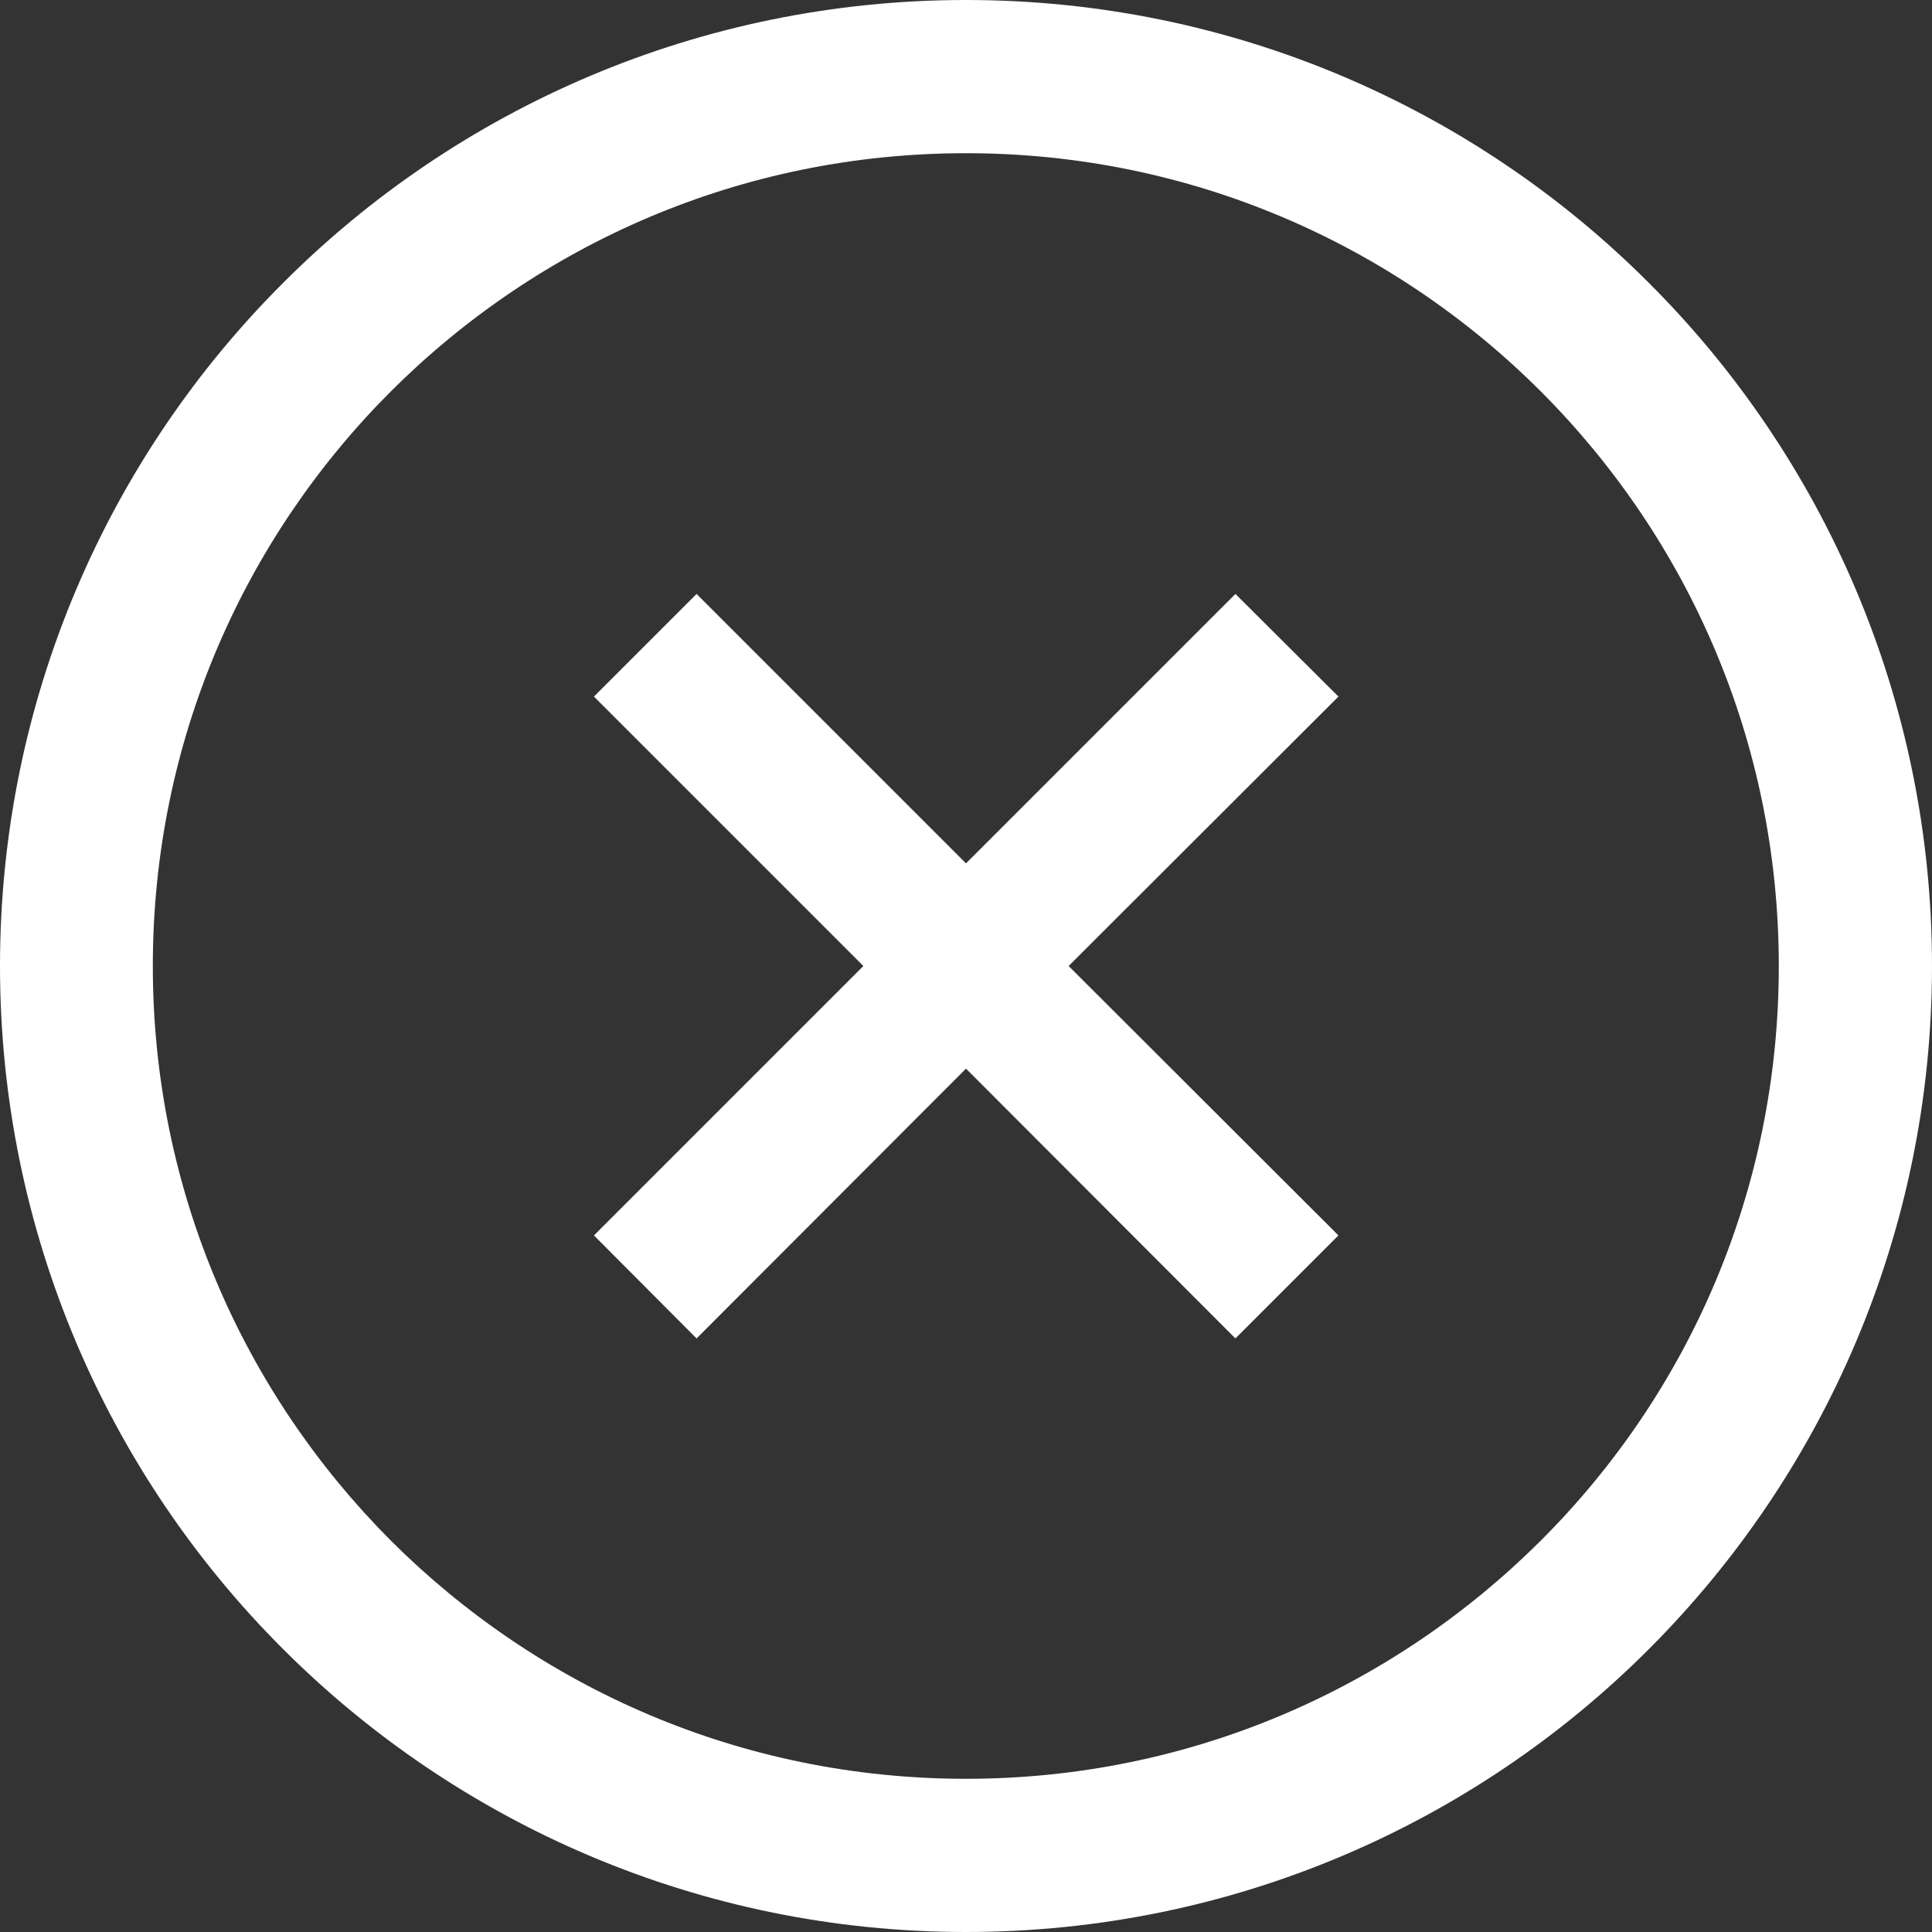 <?xml version="1.0" encoding="utf-8"?>
<!-- Generator: Adobe Illustrator 25.4.1, SVG Export Plug-In . SVG Version: 6.00 Build 0)  -->
<svg version="1.1" id="_x32_" xmlns="http://www.w3.org/2000/svg" xmlns:xlink="http://www.w3.org/1999/xlink" x="0px" y="0px"
	 viewBox="0 0 512 512" style="enable-background:new 0 0 512 512;" xml:space="preserve">
<rect x="0" y="0" width="512" height="512" fill="#333333" stroke="none"/>
<style type="text/css">
	.st0{fill:#FFFFFF;}
</style>
<g>
	<polygon class="st0" points="327.4,157.4 256,228.8 184.6,157.4 157.4,184.6 228.8,256 157.4,327.4 184.6,354.7 256,283.2 
		327.4,354.7 354.7,327.4 283.2,256 354.7,184.6 	"/>
	<path class="st0" d="M437,75C390.8,28.7,326.6,0,256,0C185.4,0,121.2,28.7,75,75C28.7,121.2,0,185.4,0,256
		c0,70.6,28.7,134.8,75,181c46.3,46.3,110.4,75,181,75c70.6,0,134.8-28.7,181-75c46.3-46.3,75-110.4,75-181
		C512,185.4,483.3,121.2,437,75z M408.3,408.3c-39.1,39-92.8,63.1-152.3,63.1c-59.6,0-113.3-24.1-152.4-63.1
		c-39-39.1-63.1-92.8-63.1-152.3c0-59.6,24.1-113.3,63.1-152.3c39.1-39,92.8-63.1,152.4-63.1c59.5,0,113.3,24.1,152.3,63.1
		c39,39,63.1,92.8,63.1,152.3C471.4,315.6,447.4,369.3,408.3,408.3z"/>
</g>
</svg>
